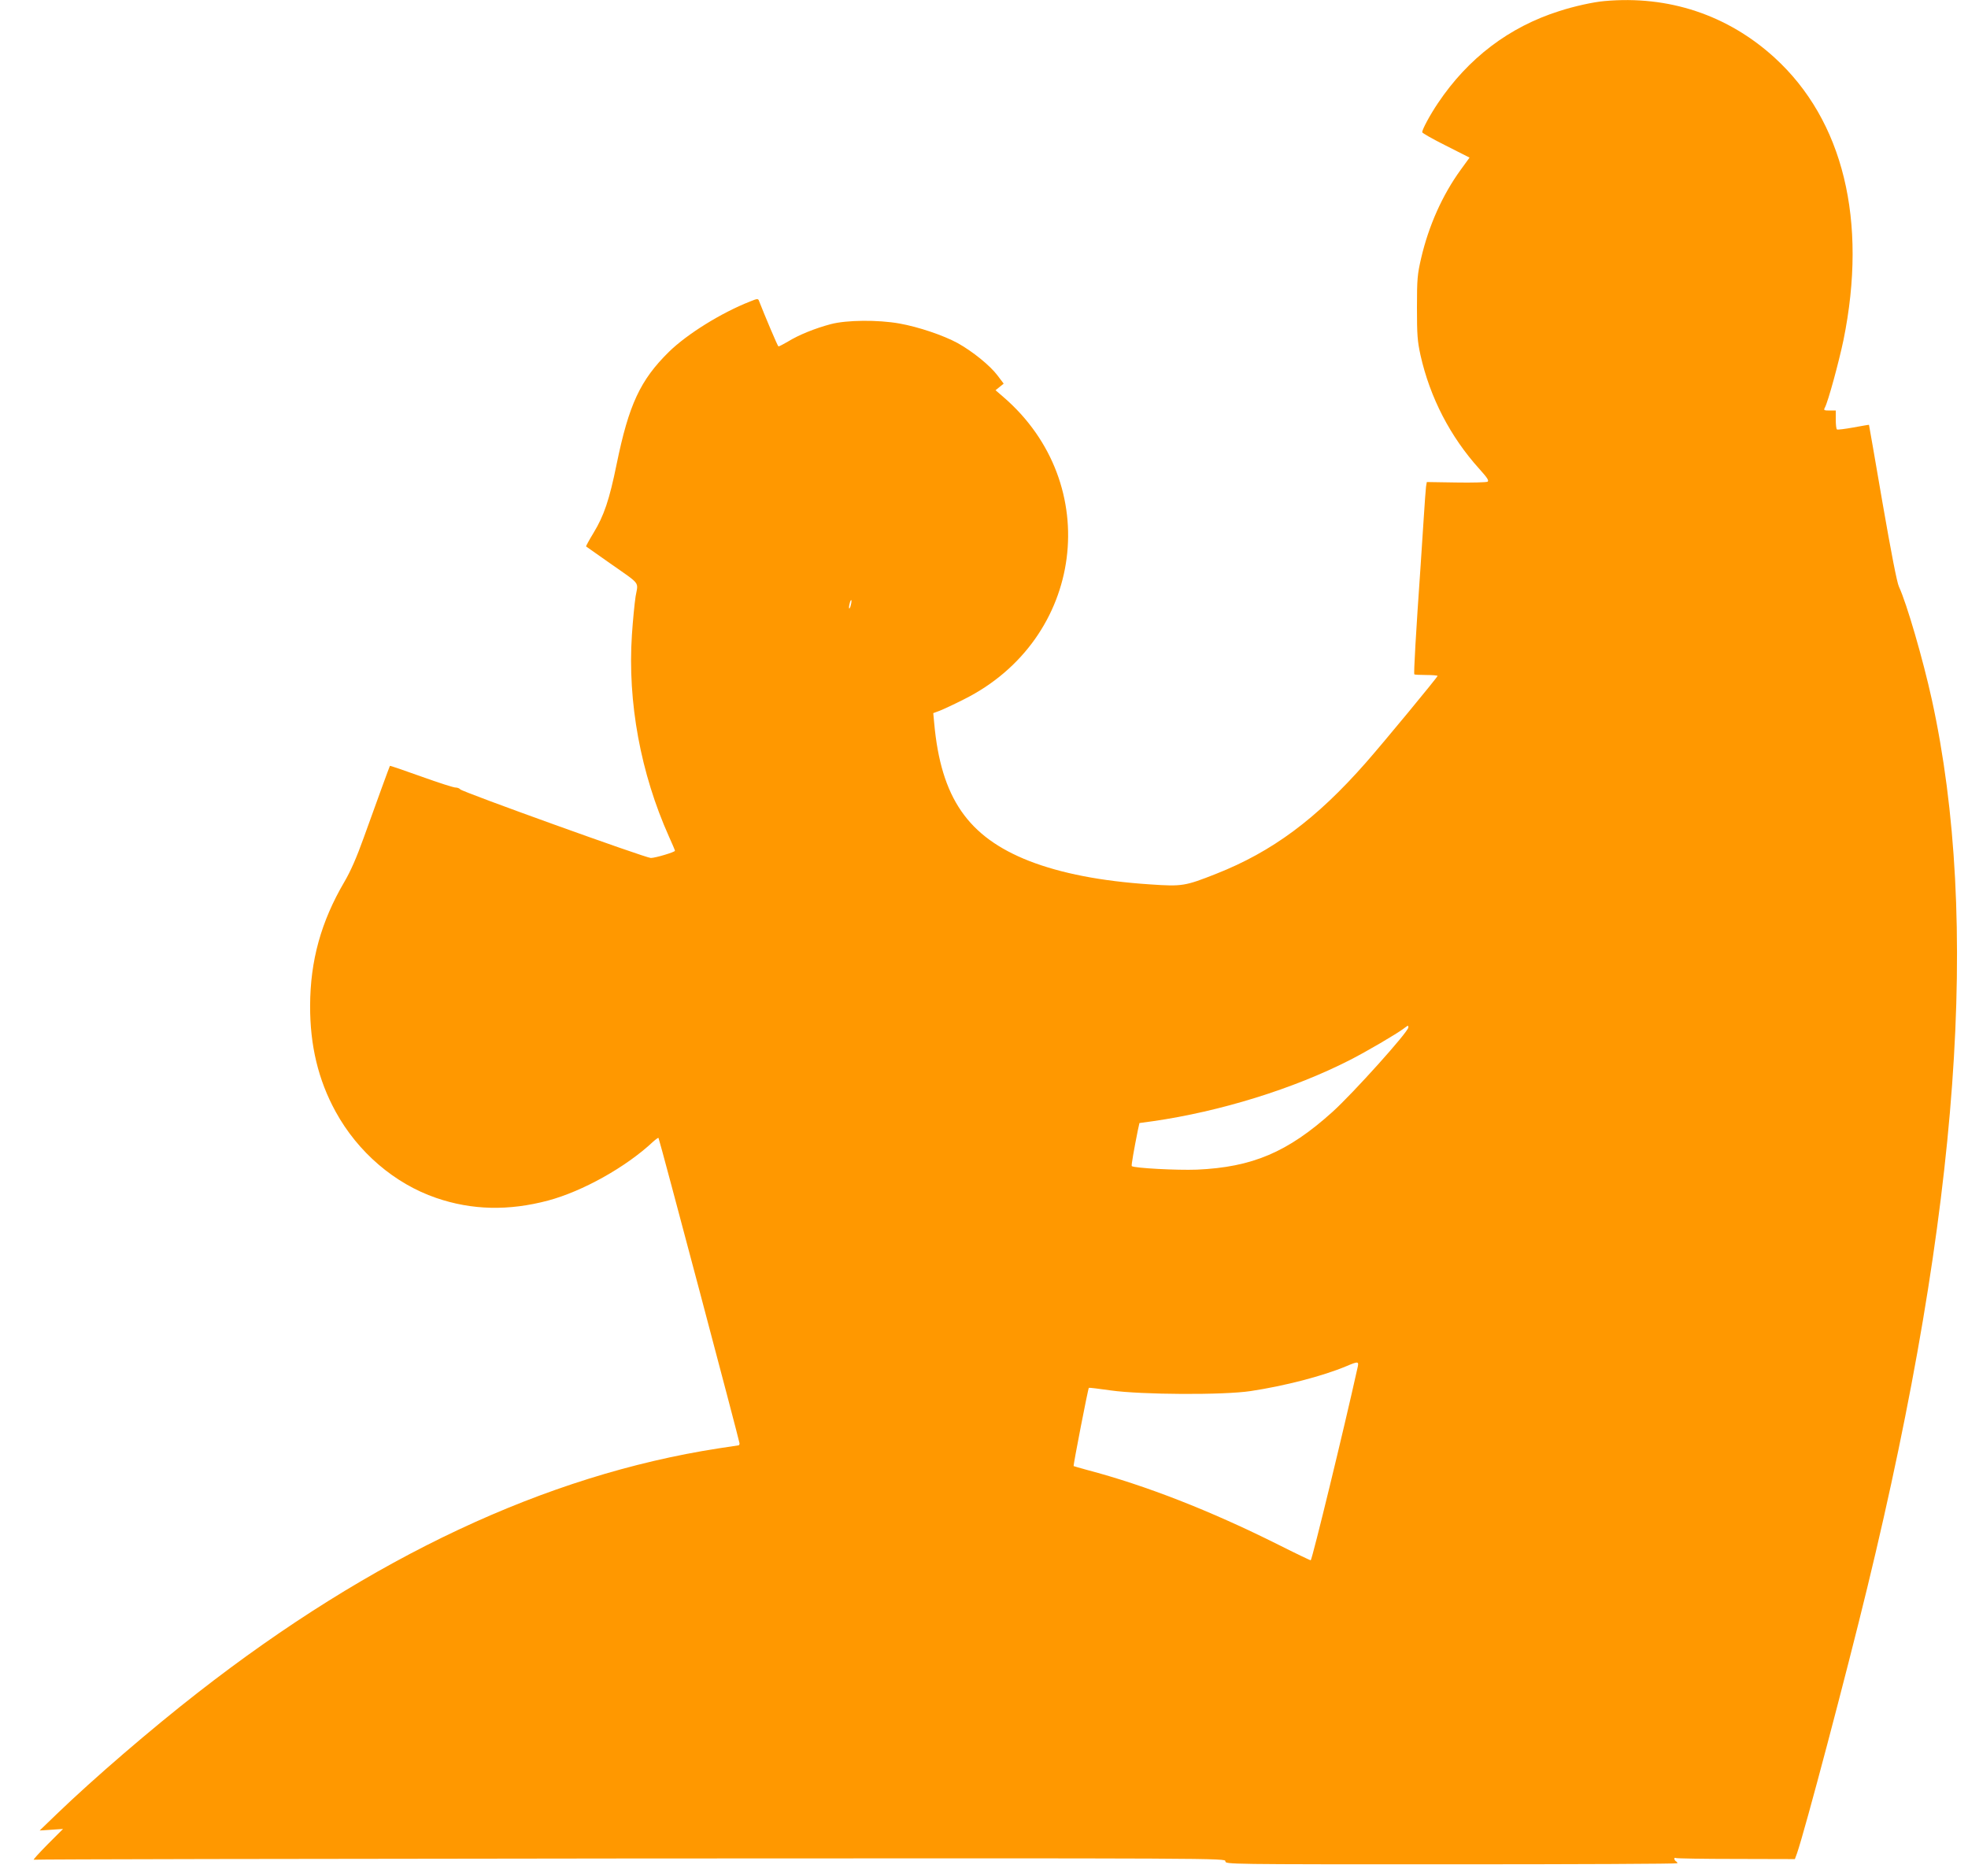 <?xml version="1.0" standalone="no"?>
<!DOCTYPE svg PUBLIC "-//W3C//DTD SVG 20010904//EN"
 "http://www.w3.org/TR/2001/REC-SVG-20010904/DTD/svg10.dtd">
<svg version="1.0" xmlns="http://www.w3.org/2000/svg"
 width="1280pt" height="1220pt" viewBox="0 0 1280 1220"
 preserveAspectRatio="xMidYMid meet">
<g transform="translate(0,1220) scale(0.1,-0.1)"
fill="#ff9800" stroke="none">
<path d="M10435 12193 c-71 -6 -198 -34 -293 -65 -326 -103 -593 -306 -789
-598 -52 -77 -103 -172 -103 -190 0 -5 69 -45 154 -87 l154 -78 -58 -80 c-119
-164 -208 -364 -257 -575 -24 -104 -27 -134 -27 -320 0 -179 3 -218 23 -310
62 -276 194 -531 383 -740 52 -58 64 -76 53 -83 -8 -4 -100 -7 -205 -5 l-190
3 -5 -30 c-2 -16 -9 -109 -15 -205 -6 -96 -15 -233 -20 -305 -31 -444 -46
-705 -41 -711 2 -2 37 -4 78 -4 40 0 73 -3 73 -6 0 -8 -350 -432 -467 -565
-321 -365 -608 -578 -973 -722 -202 -80 -222 -83 -427 -69 -322 21 -581 72
-788 152 -400 157 -575 411 -619 898 l-6 64 43 16 c23 9 94 42 157 74 782 391
913 1401 255 1967 l-50 43 26 21 27 22 -40 53 c-48 64 -161 156 -260 211 -92
50 -254 105 -378 127 -141 25 -343 23 -446 -4 -102 -27 -209 -70 -280 -114
-31 -18 -58 -32 -61 -31 -5 1 -90 203 -126 295 -6 17 -10 17 -59 -3 -188 -74
-408 -211 -527 -327 -187 -184 -261 -344 -340 -729 -48 -235 -82 -336 -152
-451 -28 -46 -49 -85 -47 -86 1 -1 70 -49 152 -107 208 -146 187 -119 170
-218 -7 -46 -18 -159 -24 -250 -29 -438 57 -901 241 -1312 22 -48 39 -89 39
-92 0 -9 -128 -47 -157 -47 -33 0 -1225 429 -1239 446 -6 7 -19 12 -30 12 -11
-1 -111 31 -222 71 -112 40 -204 72 -206 70 -3 -5 -83 -224 -171 -469 -45
-126 -85 -217 -125 -285 -152 -259 -222 -513 -223 -805 -1 -259 53 -484 166
-690 144 -263 383 -468 654 -561 233 -80 472 -85 728 -17 224 60 506 217 682
382 18 16 34 28 36 25 6 -7 527 -1973 527 -1986 0 -7 -3 -13 -6 -13 -3 0 -62
-9 -132 -20 -1122 -174 -2253 -705 -3386 -1589 -303 -236 -675 -556 -916 -788
l-112 -108 76 5 76 5 -103 -103 c-56 -57 -95 -100 -87 -97 8 3 1755 6 3883 8
3861 2 3867 2 3867 -18 0 -20 7 -20 1470 -20 809 0 1470 3 1470 7 0 4 -4 10
-10 13 -5 3 -10 11 -10 16 0 6 4 8 9 5 4 -3 181 -6 392 -6 l383 -1 14 38 c52
150 320 1163 457 1728 597 2457 734 4339 420 5774 -58 264 -164 628 -214 735
-13 26 -51 224 -107 546 -48 278 -87 506 -88 507 -1 1 -46 -7 -101 -17 -55
-10 -103 -16 -107 -13 -5 2 -8 31 -8 64 l0 59 -40 0 c-37 0 -40 2 -31 19 21
38 91 296 121 439 158 776 -1 1429 -448 1837 -305 278 -690 406 -1107 368z
m-4901 -3927 c-3 -15 -8 -25 -11 -23 -2 3 -1 17 3 31 3 15 8 25 11 23 2 -3 1
-17 -3 -31z m3626 -2748 c0 -29 -361 -430 -494 -550 -291 -262 -521 -359 -881
-375 -131 -5 -410 10 -424 23 -4 3 15 111 40 235 l10 45 87 12 c439 63 916
211 1282 398 106 54 301 168 349 204 31 23 31 23 31 8z m-332 -2220 c-86 -389
-291 -1231 -303 -1246 -1 -1 -96 44 -211 102 -442 221 -861 385 -1244 486 -47
13 -86 24 -87 25 -4 2 94 506 99 509 1 2 66 -6 143 -17 200 -28 734 -31 910
-4 219 33 467 97 620 161 83 35 85 34 73 -16z"/>
</g>
</svg>
